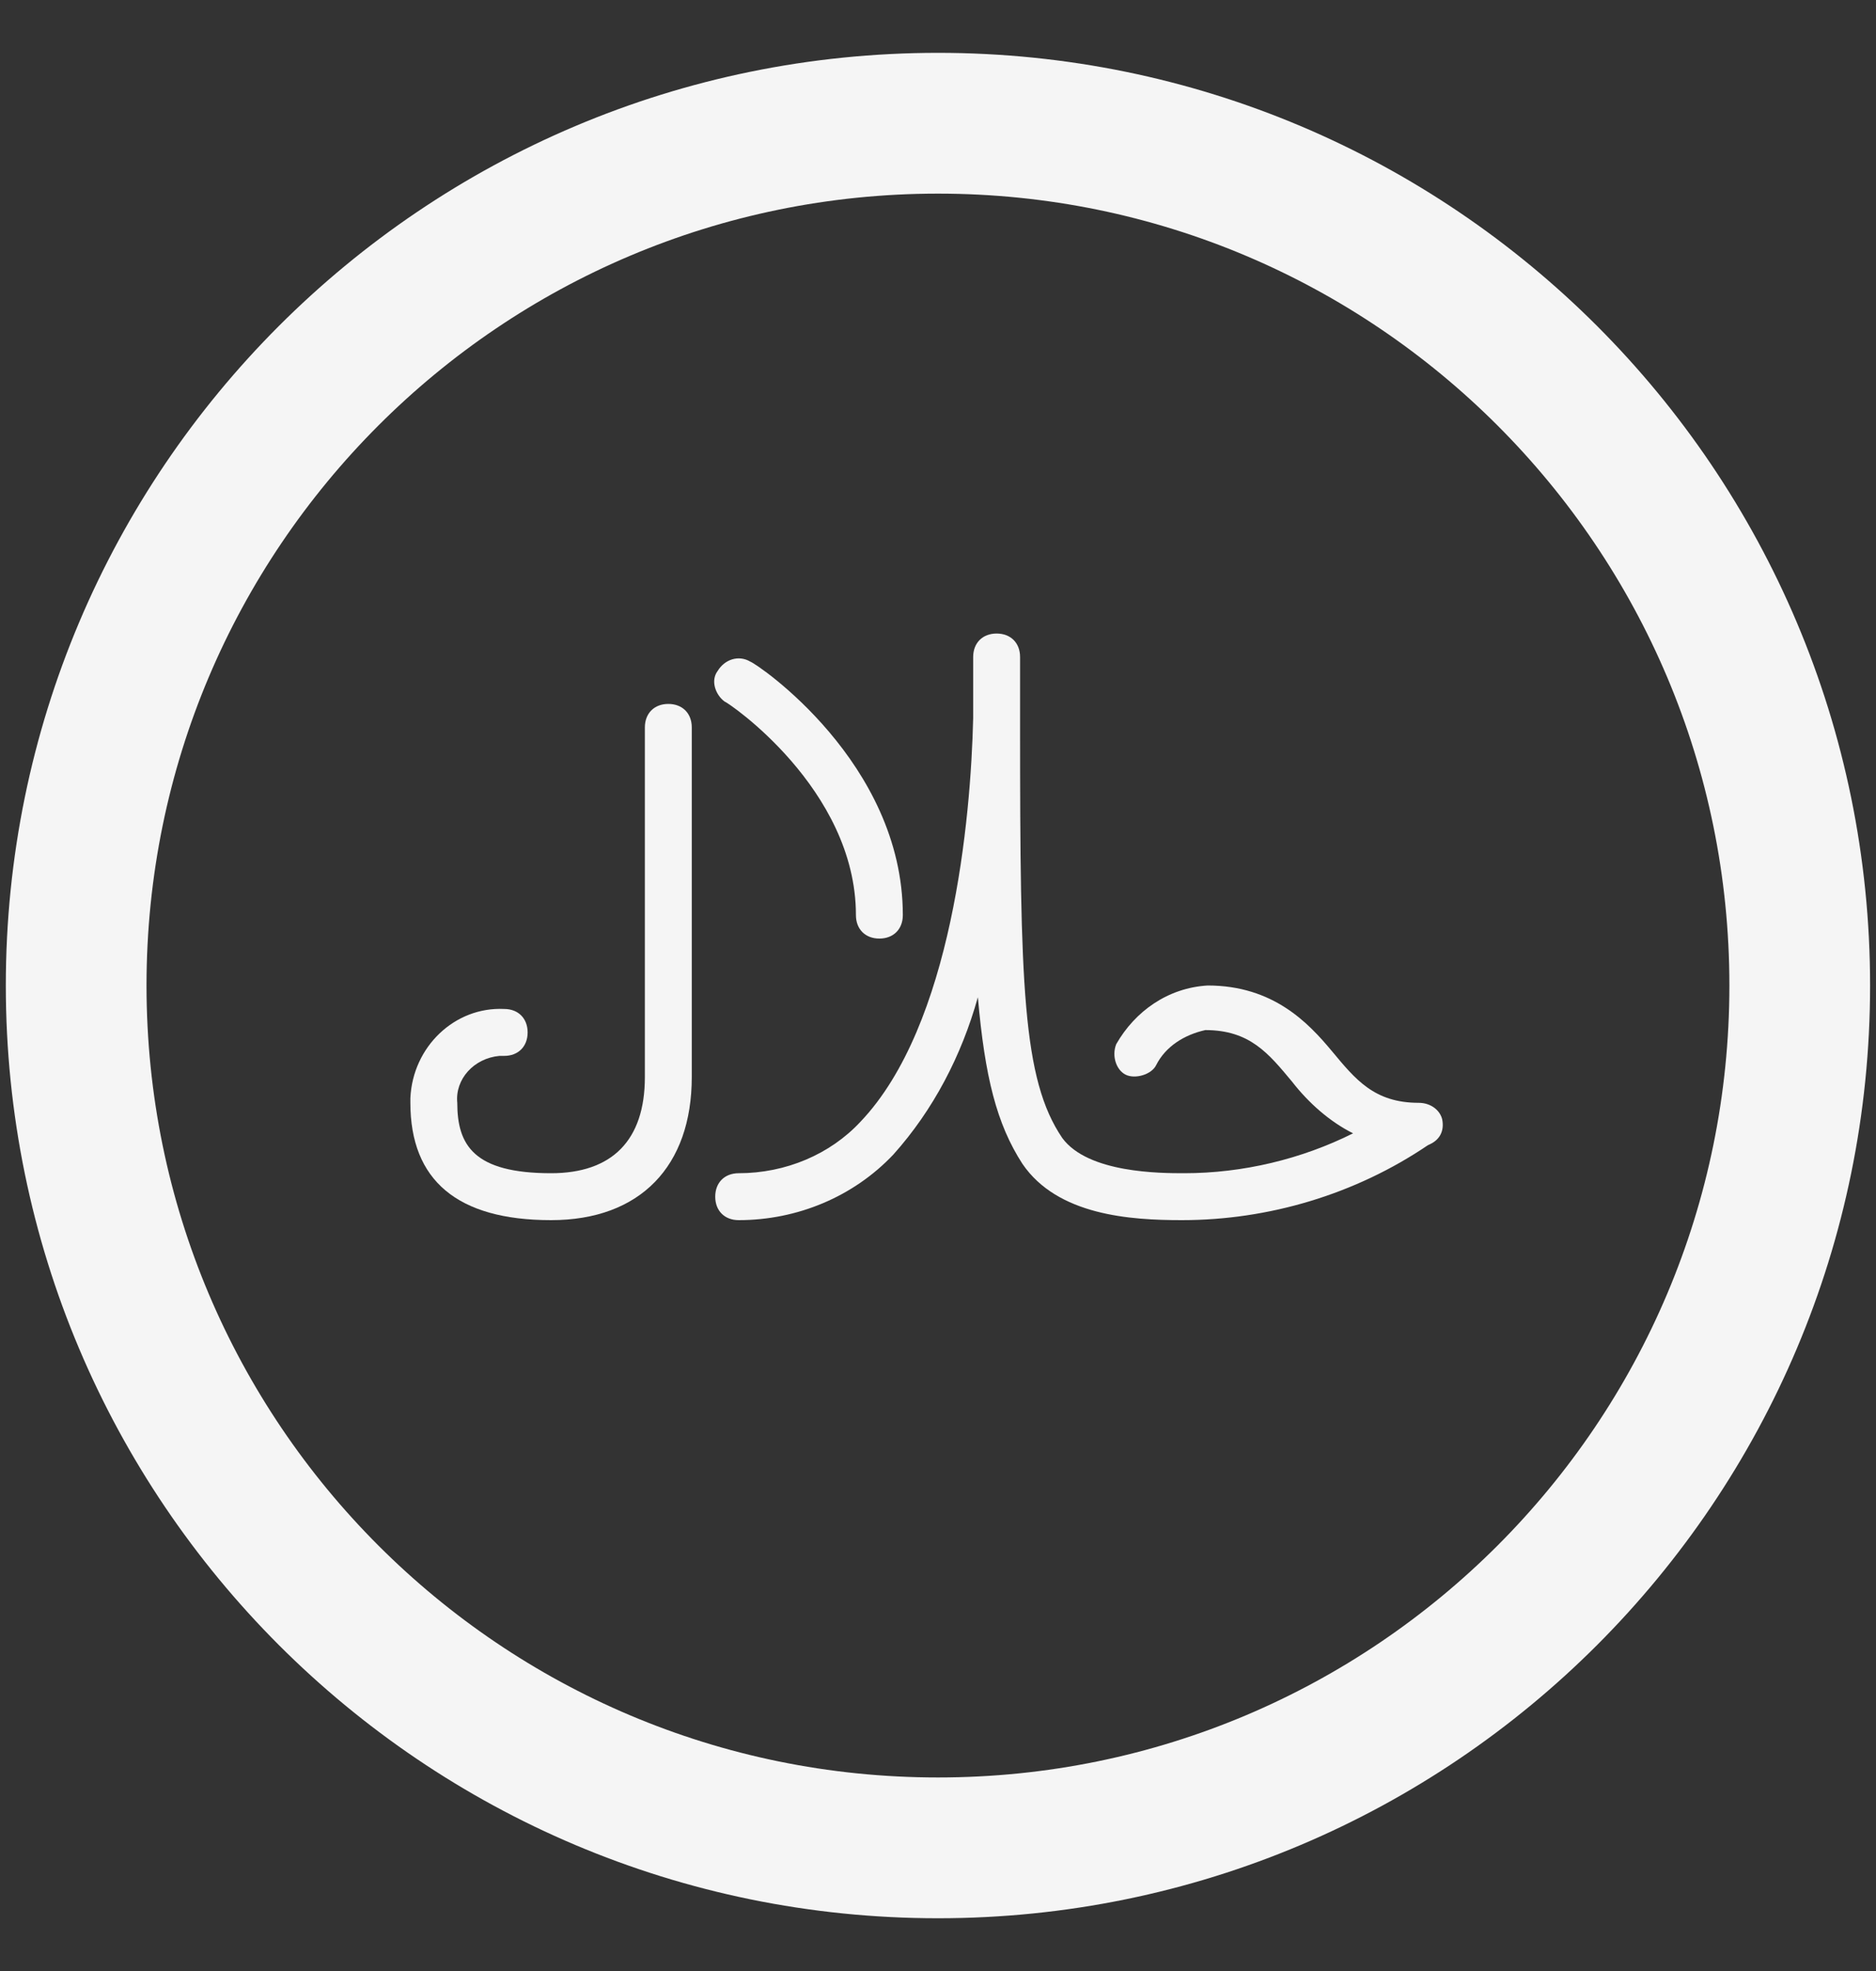<svg xmlns="http://www.w3.org/2000/svg" fill="none" viewBox="0 0 20 21" height="21" width="20">
<rect x="0" y="0" width="20" height="21" fill="#333333" stroke="none"/>
<path fill="#F5F5F5" d="M15.375 11.925C15.35 11.825 15.25 11.75 15.125 11.75C14.65 11.75 14.45 11.5 14.2 11.2C13.95 10.9 13.575 10.5 12.875 10.5C12.45 10.525 12.1 10.775 11.9 11.125C11.85 11.25 11.9 11.4 12 11.45C12.1 11.5 12.275 11.45 12.325 11.35C12.425 11.15 12.625 11.025 12.85 10.975C13.325 10.975 13.525 11.225 13.775 11.525C13.95 11.75 14.175 11.95 14.425 12.075C13.875 12.35 13.25 12.5 12.625 12.5C12.375 12.5 11.6 12.5 11.325 12.125C10.9 11.5 10.875 10.5 10.875 7.725C10.875 7.3 10.875 7.025 10.875 7C10.875 6.85 10.775 6.75 10.625 6.75C10.475 6.75 10.375 6.85 10.375 7C10.375 7.225 10.375 7.425 10.375 7.65C10.35 8.725 10.15 10.925 9.175 11.95C8.85 12.3 8.375 12.5 7.875 12.5C7.725 12.5 7.625 12.6 7.625 12.75C7.625 12.9 7.725 13 7.875 13C8.5 13 9.1 12.75 9.525 12.3C9.95 11.825 10.25 11.25 10.425 10.625C10.5 11.475 10.625 11.975 10.9 12.4C11.275 12.95 12.05 13 12.6 13C13.525 13 14.45 12.725 15.225 12.2C15.35 12.15 15.4 12.05 15.375 11.925Z"></path>
<path fill="#F5F5F5" d="M9.125 9.75C9.125 9.9 9.225 10 9.375 10C9.525 10 9.625 9.9 9.625 9.75C9.625 8.125 8.075 7.075 8 7.05C7.875 6.975 7.725 7.025 7.65 7.15C7.575 7.25 7.625 7.4 7.725 7.475C7.75 7.475 9.125 8.4 9.125 9.75Z"></path>
<path fill="#F5F5F5" d="M7.125 7.5C6.975 7.5 6.875 7.6 6.875 7.75V11.475C6.875 12.15 6.525 12.5 5.875 12.5C5.05 12.5 4.875 12.2 4.875 11.75C4.85 11.5 5.05 11.275 5.325 11.25C5.35 11.25 5.375 11.25 5.375 11.25C5.525 11.25 5.625 11.15 5.625 11C5.625 10.85 5.525 10.75 5.375 10.75C4.85 10.725 4.4 11.15 4.375 11.7C4.375 11.725 4.375 11.725 4.375 11.75C4.375 12.575 4.875 13 5.875 13C6.825 13 7.375 12.425 7.375 11.475V7.75C7.375 7.6 7.275 7.5 7.125 7.5Z"></path>
<path stroke-miterlimit="10" stroke-width="1.5" stroke="#F5F5F5" d="M19.187 10.5C19.187 5.426 15.074 1.313 10 1.313C4.926 1.313 0.812 5.426 0.812 10.5C0.812 15.574 4.926 19.688 10 19.688C15.074 19.688 19.187 15.574 19.187 10.5Z"></path>
</svg>

